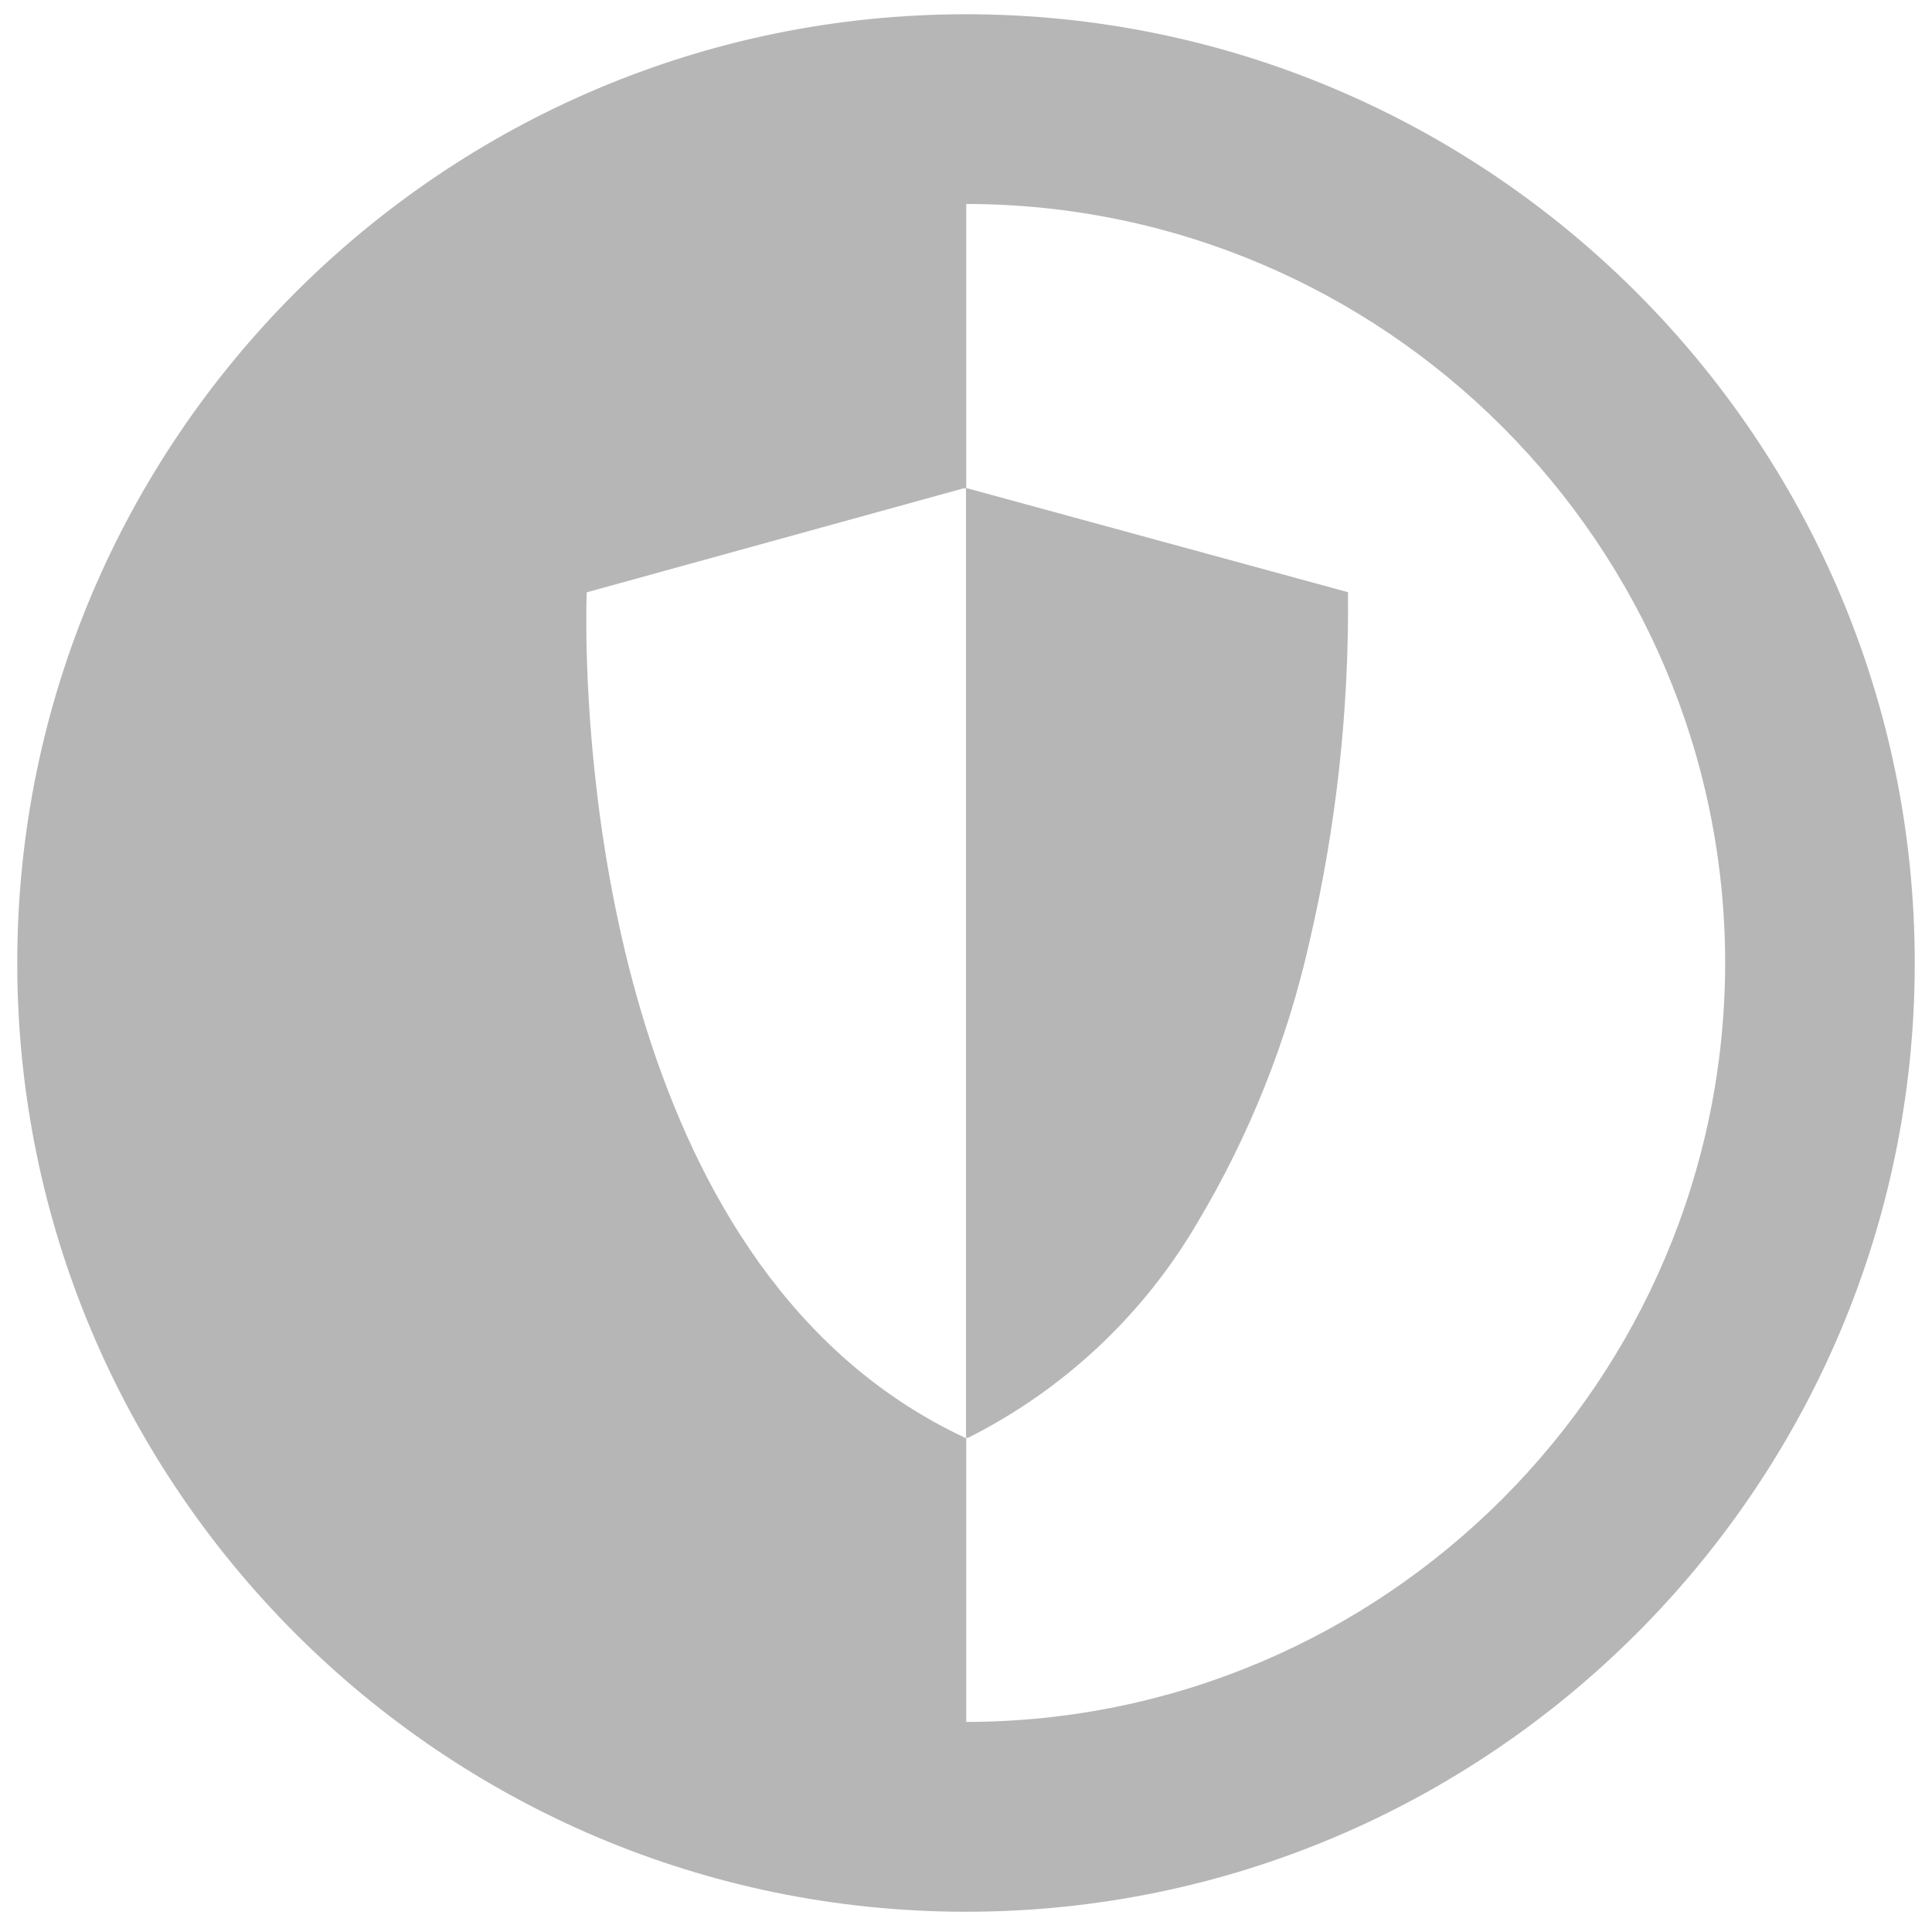 <svg width="56" height="56" viewBox="0 0 56 56" fill="none" xmlns="http://www.w3.org/2000/svg">
<g clip-path="url(#clip0_1348_2676)">
<path d="M28 55.413C12.836 55.413 0.5 43.077 0.5 27.913C0.5 12.749 12.836 0.413 28 0.413C43.163 0.413 55.5 12.75 55.5 27.913C55.5 43.077 43.164 55.413 28 55.413ZM28.007 41.665V49.911C40.122 49.897 49.99 40.029 50.005 27.913C49.995 15.793 40.127 5.923 28.007 5.912V14.167L27.966 14.156H27.925L17.006 17.169C17.006 17.17 16.999 17.337 16.995 17.655V18.309C17.038 22.594 17.952 36.94 27.925 41.652L27.948 41.671H27.996H27.996L28.007 41.665Z" fill="#B6B6B6"/>
<path d="M28.041 41.685L28 41.652V14.155H28.041L39.072 17.165C39.106 20.575 38.731 23.978 37.956 27.299C37.31 30.174 36.21 32.928 34.697 35.457C33.127 38.133 30.815 40.296 28.041 41.685Z" fill="#B6B6B6"/>
</g>
<defs>
<clipPath id="clip0_1348_2676">
<rect width="55" height="55" fill="white" transform="translate(0.5 0.413)"/>
</clipPath>
</defs>
</svg>
